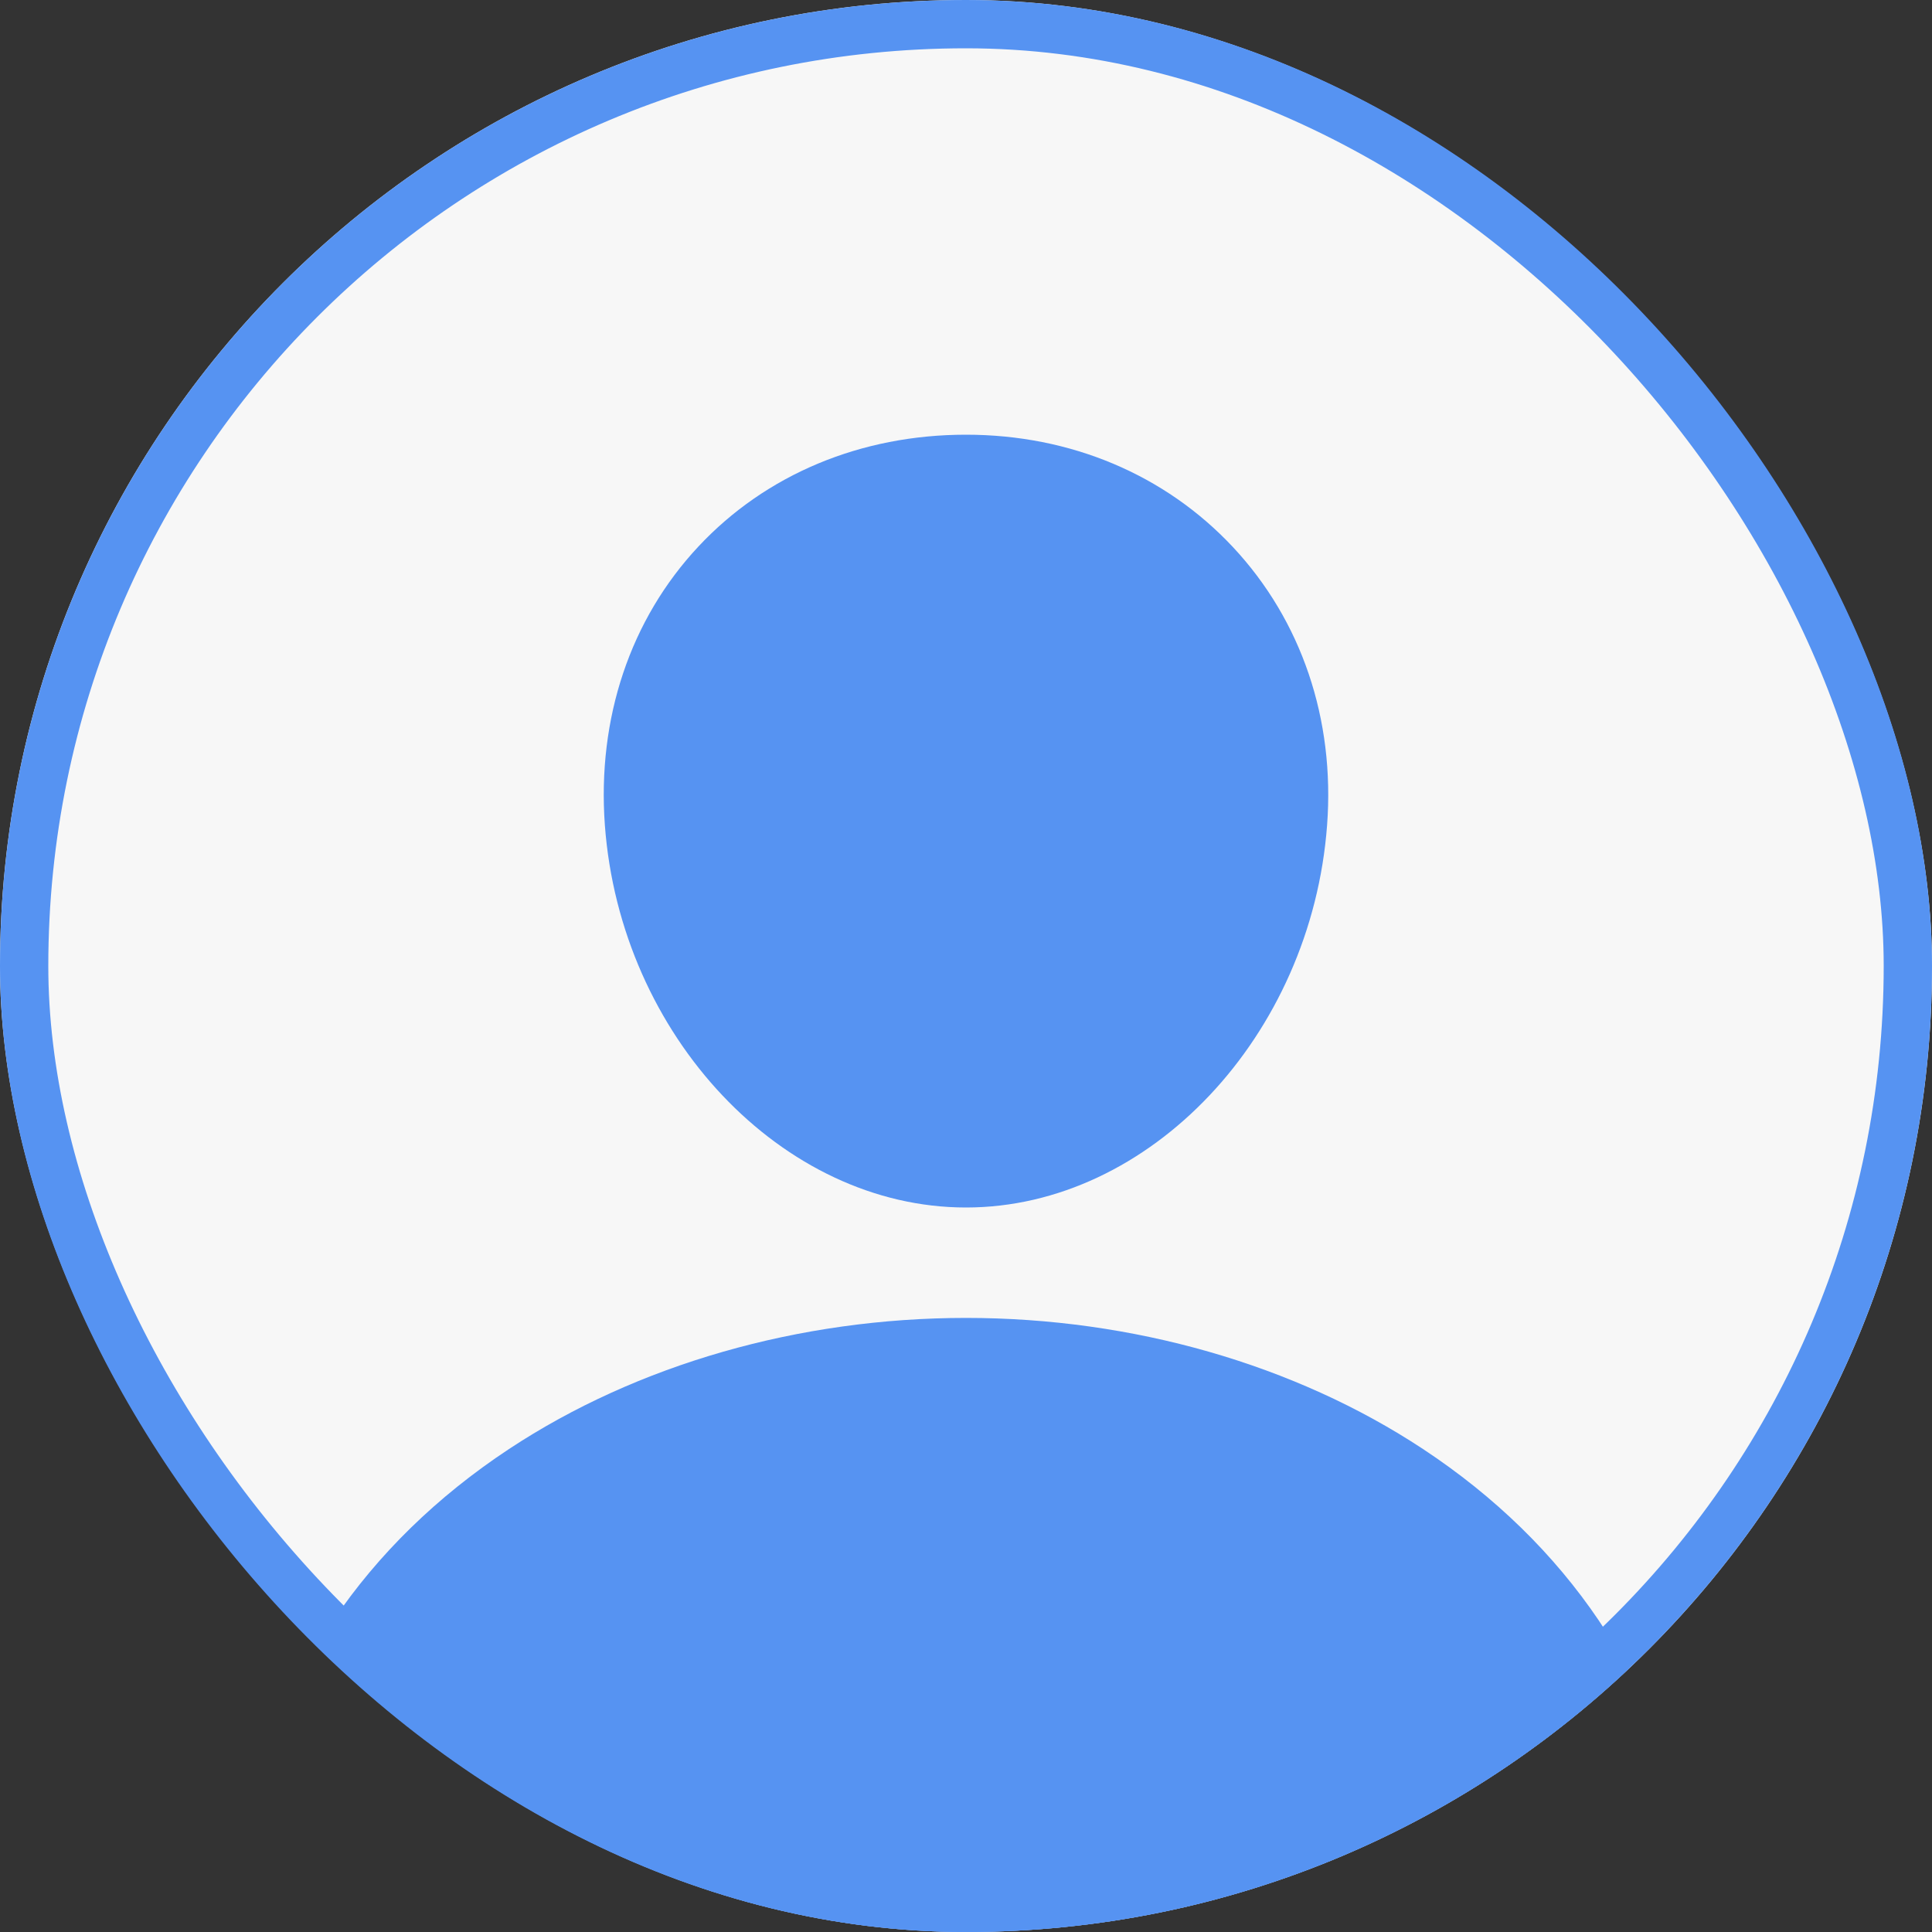 <svg width="40" height="40" viewBox="0 0 40 40" fill="none" xmlns="http://www.w3.org/2000/svg">
<rect x="0" y="0" width="40" height="40" fill="#333333" stroke="none"/>
<g clip-path="url(#clip0_2003_10797)">
<rect width="40" height="40" rx="20" fill="#F7F7F7"/>
<path d="M25.527 11.327C24.123 9.826 22.163 9 20 9C17.825 9 15.858 9.821 14.462 11.313C13.05 12.821 12.362 14.87 12.523 17.083C12.844 21.448 16.198 25 20 25C23.802 25 27.151 21.449 27.476 17.084C27.64 14.891 26.947 12.846 25.527 11.327ZM32.692 41H7.308C6.976 41.004 6.647 40.935 6.345 40.797C6.043 40.66 5.776 40.458 5.563 40.205C5.094 39.65 4.905 38.892 5.045 38.126C5.654 34.781 7.553 31.972 10.539 30C13.191 28.249 16.551 27.286 20 27.286C23.449 27.286 26.809 28.25 29.461 30C32.447 31.971 34.346 34.781 34.955 38.125C35.095 38.891 34.906 39.649 34.437 40.204C34.224 40.457 33.957 40.66 33.655 40.797C33.353 40.935 33.024 41.004 32.692 41Z" fill="#5693F2"/>
</g>
<rect x="0.5" y="0.5" width="39" height="39" rx="19.5" stroke="#5693F2"/>
<defs>
<clipPath id="clip0_2003_10797">
<rect width="40" height="40" rx="20" fill="white"/>
</clipPath>
</defs>
</svg>
